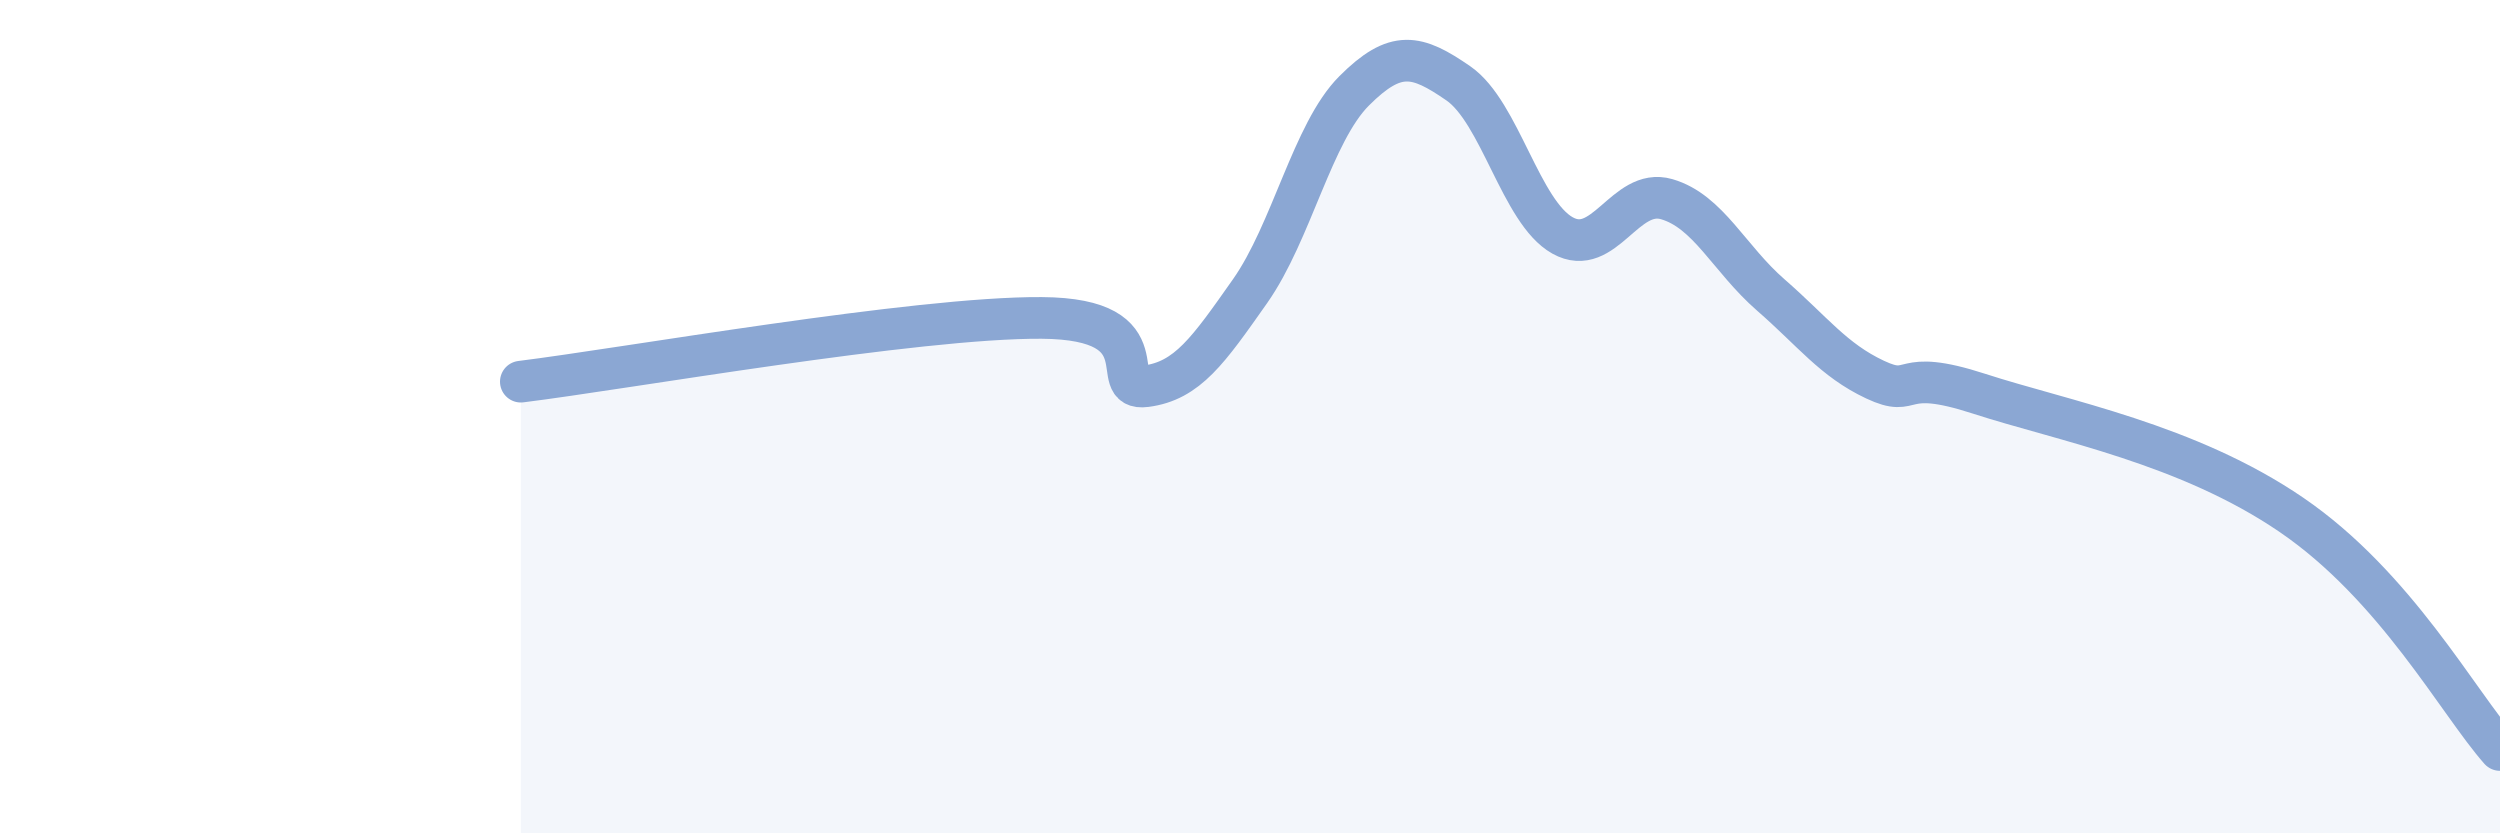 
    <svg width="60" height="20" viewBox="0 0 60 20" xmlns="http://www.w3.org/2000/svg">
      <path
        d="M 12.5,9.16 C 15,8.85 22,7.61 25,7.63 C 28,7.65 26.5,9.4 27.5,9.27 C 28.5,9.14 29,8.41 30,6.99 C 31,5.57 31.5,3.18 32.5,2.18 C 33.5,1.18 34,1.31 35,2 C 36,2.69 36.5,5.09 37.5,5.65 C 38.5,6.21 39,4.49 40,4.78 C 41,5.07 41.5,6.21 42.5,7.08 C 43.5,7.95 44,8.64 45,9.11 C 46,9.58 45.5,8.8 47.5,9.45 C 49.5,10.1 52.5,10.65 55,12.36 C 57.5,14.07 59,16.87 60,18L60 20L12.5 20Z"
        fill="#8ba7d3"
        opacity="0.1"
        stroke-linecap="round"
        stroke-linejoin="round"
      />
      <path
        d="M 12.5,9.16 C 15,8.85 22,7.61 25,7.63 C 28,7.65 26.5,9.4 27.5,9.27 C 28.5,9.14 29,8.41 30,6.99 C 31,5.57 31.5,3.18 32.5,2.18 C 33.5,1.18 34,1.31 35,2 C 36,2.69 36.5,5.09 37.5,5.65 C 38.5,6.21 39,4.49 40,4.78 C 41,5.07 41.5,6.21 42.5,7.08 C 43.5,7.95 44,8.64 45,9.11 C 46,9.58 45.5,8.8 47.5,9.45 C 49.5,10.1 52.5,10.65 55,12.36 C 57.5,14.07 59,16.87 60,18"
        stroke="#8ba7d3"
        stroke-width="1"
        fill="none"
        stroke-linecap="round"
        stroke-linejoin="round"
      />
    </svg>
  